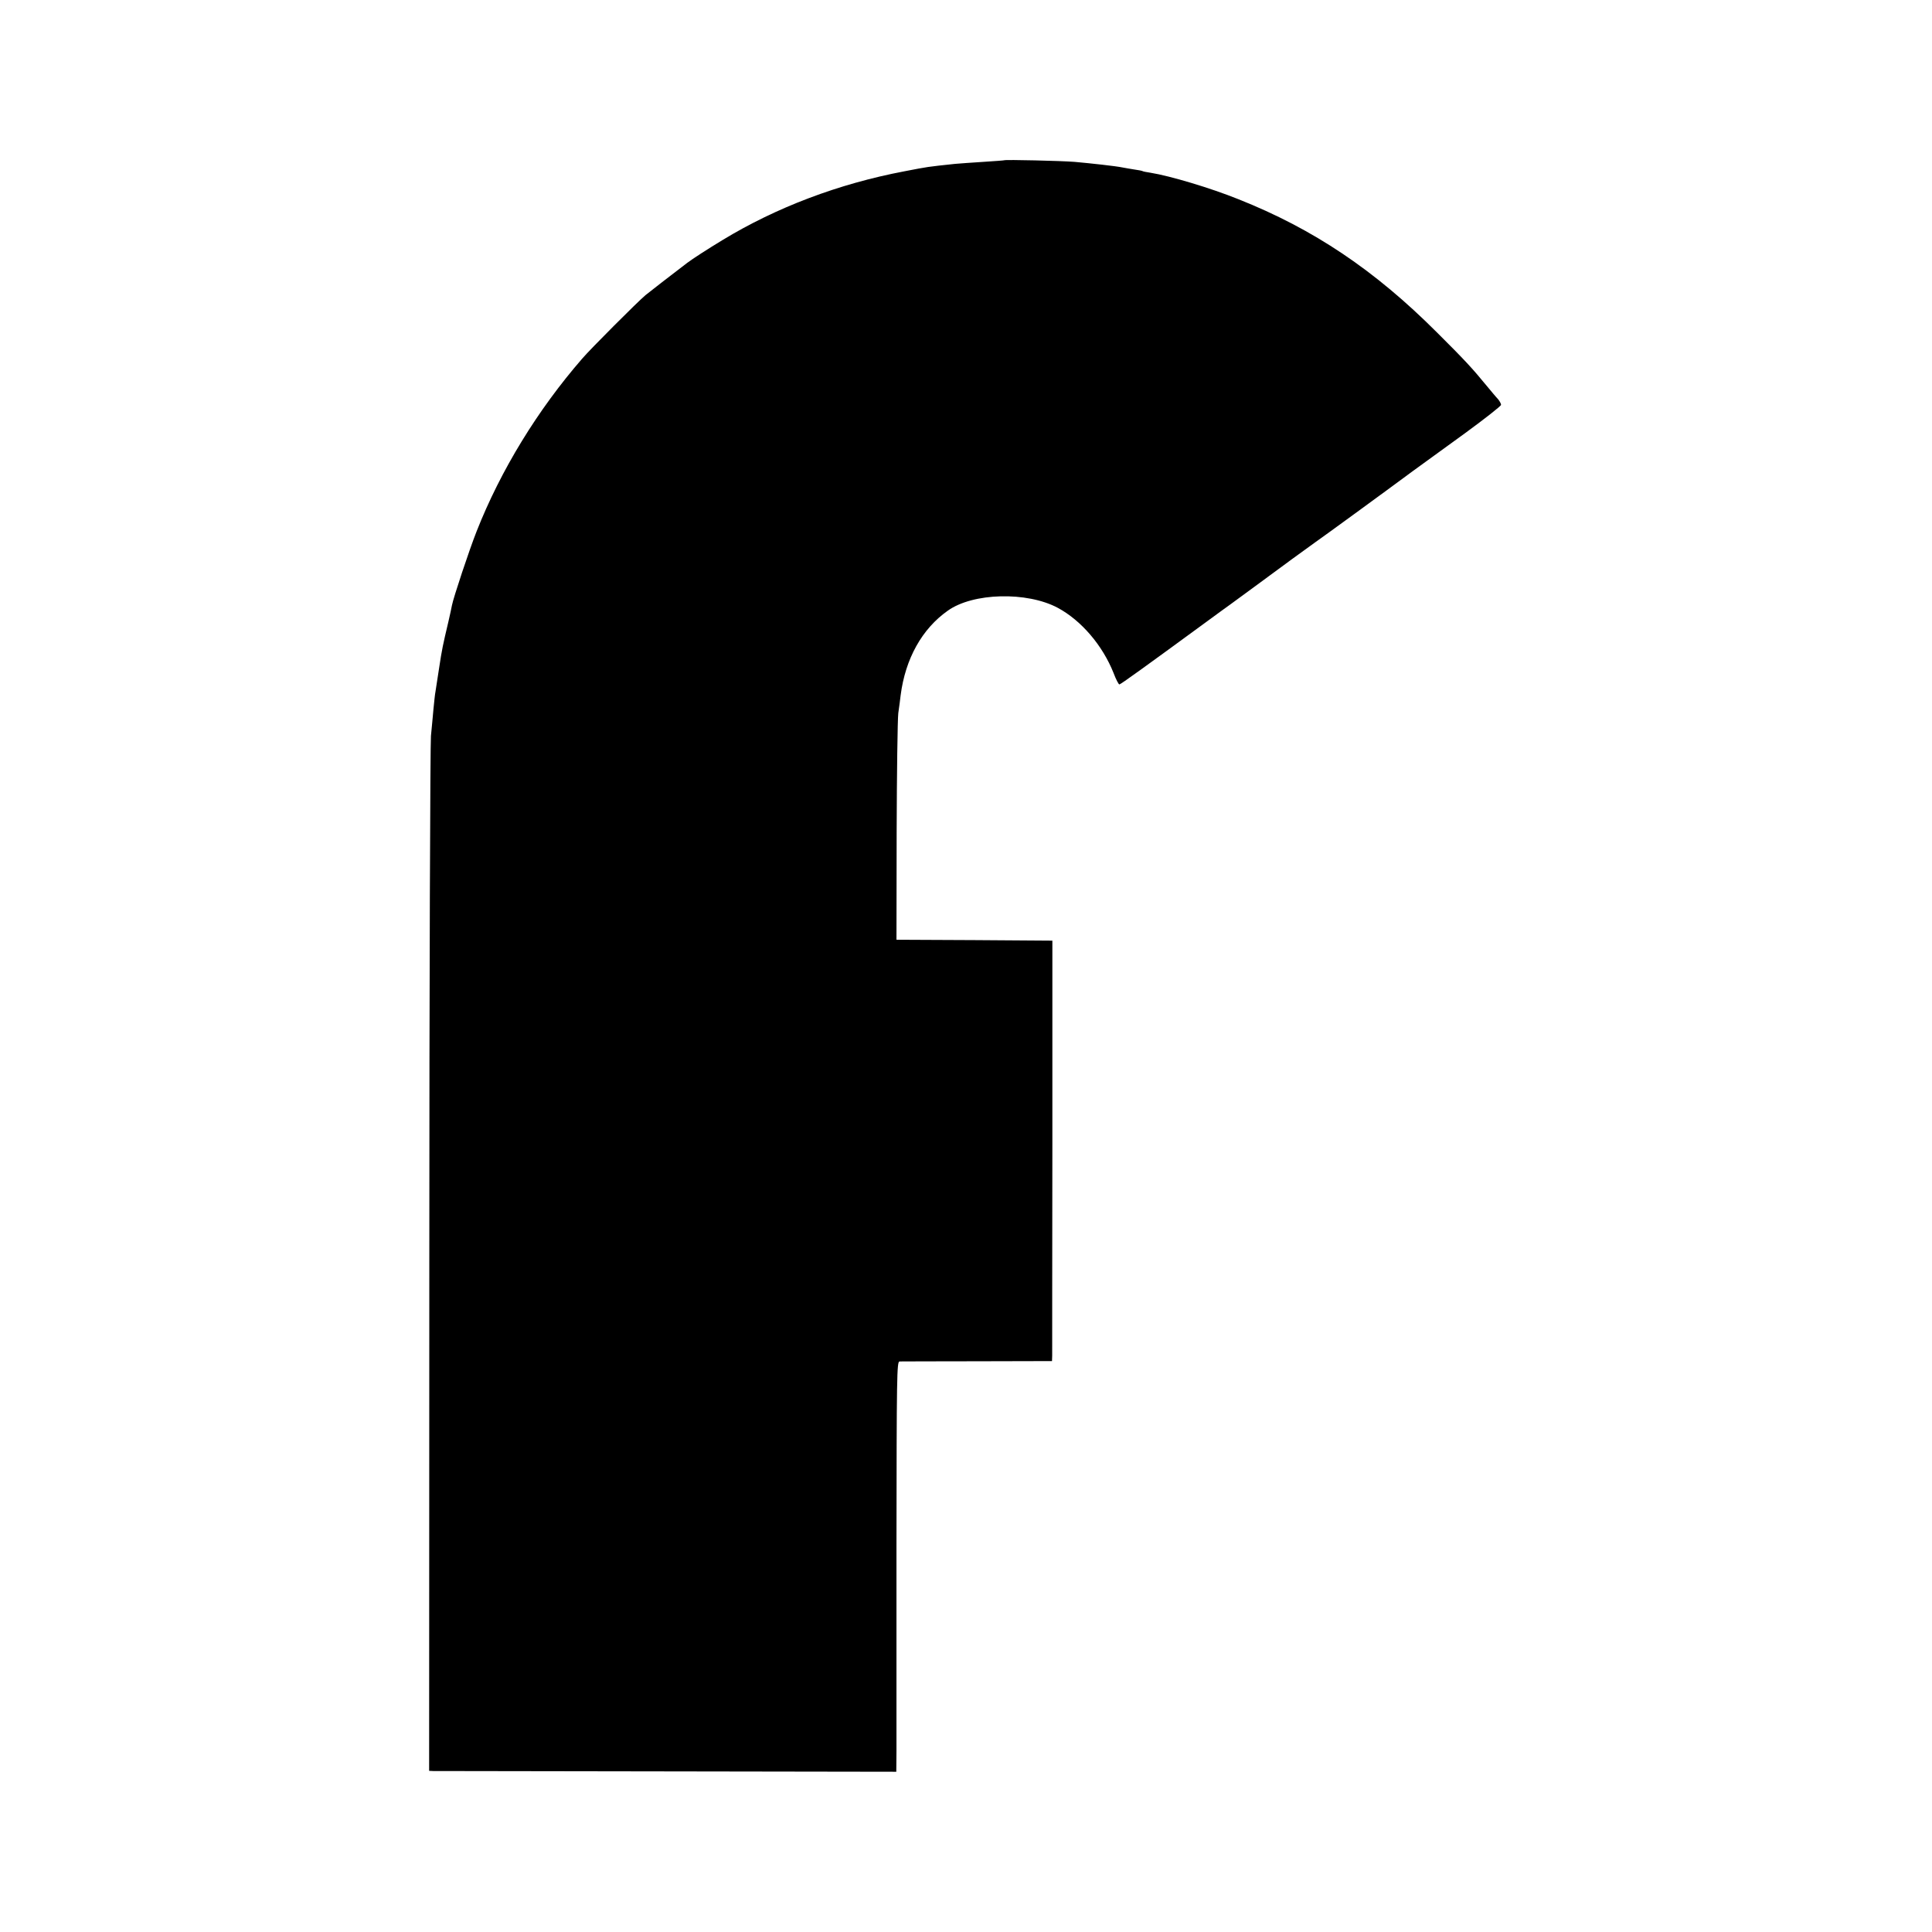 <?xml version="1.0" standalone="no"?>
<!DOCTYPE svg PUBLIC "-//W3C//DTD SVG 20010904//EN"
 "http://www.w3.org/TR/2001/REC-SVG-20010904/DTD/svg10.dtd">
<svg version="1.0" xmlns="http://www.w3.org/2000/svg"
 width="1067pt" height="1067pt" viewBox="0 0 1067 1067"
 preserveAspectRatio="xMidYMid meet">
<g transform="translate(0,1067) scale(0.1,-0.1)"
fill="#000000" stroke="none">
<path d="M5547 9785 c-1 -1 -54 -5 -117 -9 -63 -4 -133 -9 -155 -11 -159 -17
-145 -15 -280 -41 -364 -69 -709 -200 -1005 -380 -76 -46 -168 -105 -195 -126
-84 -64 -207 -159 -230 -178 -43 -36 -304 -297 -350 -351 -245 -282 -450 -616
-583 -954 -40 -101 -128 -366 -136 -408 -2 -12 -11 -53 -20 -92 -30 -127 -35
-149 -51 -255 -9 -58 -18 -116 -20 -130 -3 -14 -7 -56 -11 -95 -3 -38 -10
-106 -14 -150 -4 -44 -9 -1348 -9 -2897 l-1 -2818 22 -1 c13 0 593 -1 1290 -2
l1268 -2 1 115 c0 63 0 573 0 1132 1 944 2 1018 17 1019 9 0 203 1 430 1 l412
1 1 31 c0 17 0 540 1 1161 l0 1130 -430 3 -431 2 1 594 c1 326 5 622 9 657 5
35 11 80 13 99 26 202 118 367 260 467 139 100 438 107 608 16 130 -70 247
-207 308 -360 13 -35 28 -63 32 -63 7 0 148 102 488 351 47 35 103 75 125 91
22 16 81 59 131 96 142 105 306 225 339 248 31 21 378 274 540 394 50 36 179
130 288 209 108 79 197 149 197 155 0 7 -8 21 -17 32 -10 10 -38 44 -63 74
-78 95 -120 141 -275 295 -342 342 -680 570 -1096 735 -151 61 -378 129 -485
146 -21 3 -41 7 -44 9 -3 2 -24 6 -46 9 -22 4 -51 8 -64 11 -38 8 -176 23
-265 31 -73 6 -382 13 -388 9z"/>
</g>
</svg>
